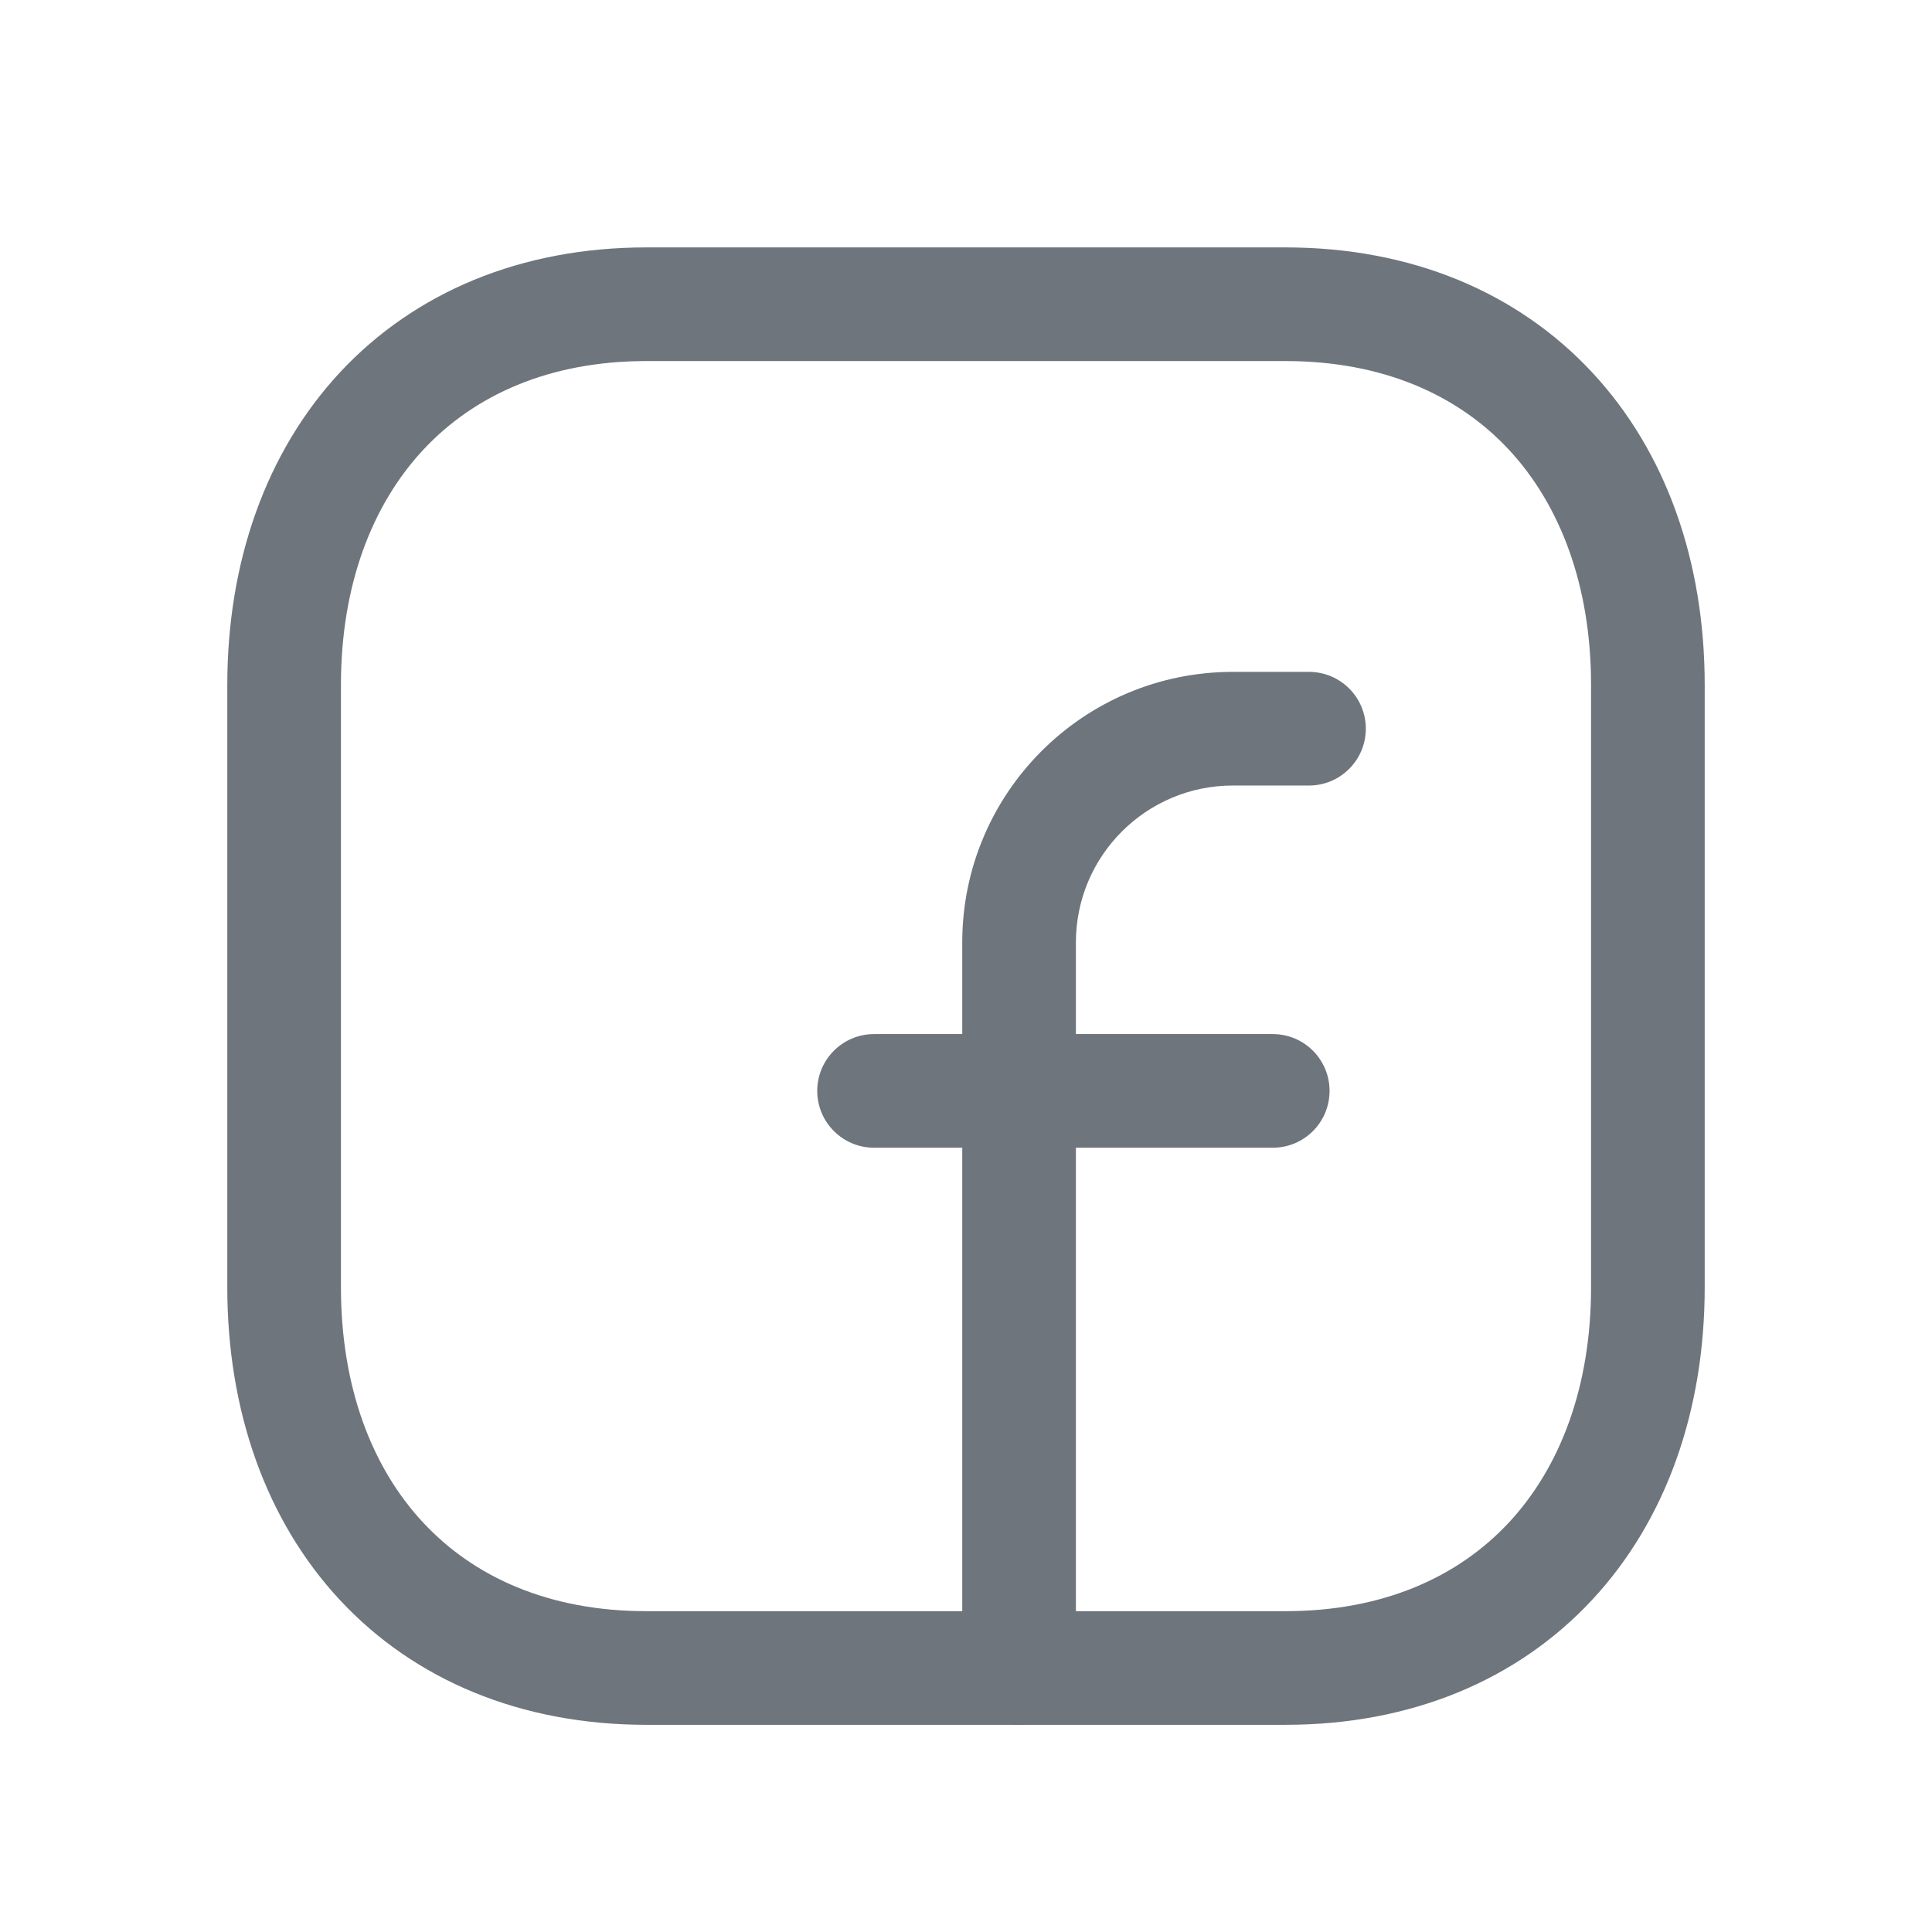 <svg width="17" height="17" viewBox="0 0 17 17" fill="none" xmlns="http://www.w3.org/2000/svg">
<path fill-rule="evenodd" clip-rule="evenodd" d="M2.993 3.275C3.65 2.571 4.584 2.177 5.688 2.177H11.311C12.418 2.177 13.352 2.571 14.009 3.276C14.661 3.976 15 4.943 15 6.028V11.326C15 12.411 14.661 13.378 14.008 14.079C13.352 14.783 12.417 15.177 11.311 15.177H5.688C4.582 15.177 3.647 14.783 2.991 14.079C2.339 13.378 2 12.411 2 11.326V6.028C2 4.943 2.341 3.976 2.993 3.275ZM3.725 3.957C3.273 4.442 3 5.15 3 6.028V11.326C3 12.205 3.272 12.913 3.723 13.397C4.17 13.877 4.829 14.177 5.688 14.177H11.311C12.17 14.177 12.83 13.877 13.277 13.397C13.727 12.913 14 12.205 14 11.326V6.028C14 5.15 13.727 4.441 13.277 3.957C12.83 3.477 12.17 3.177 11.311 3.177H5.688C4.832 3.177 4.173 3.477 3.725 3.957Z" fill="#6E757C"/>
<path fill-rule="evenodd" clip-rule="evenodd" d="M8.467 8.293C8.467 6.978 9.533 5.912 10.848 5.912H11.518C11.794 5.912 12.018 6.135 12.018 6.412C12.018 6.688 11.794 6.912 11.518 6.912H10.848C10.086 6.912 9.467 7.53 9.467 8.293V14.677C9.467 14.953 9.244 15.177 8.967 15.177C8.691 15.177 8.467 14.953 8.467 14.677V8.293Z" fill="#6E757C"/>
<path fill-rule="evenodd" clip-rule="evenodd" d="M7.191 9.599C7.191 9.323 7.415 9.099 7.691 9.099H11.199C11.476 9.099 11.699 9.323 11.699 9.599C11.699 9.875 11.476 10.099 11.199 10.099H7.691C7.415 10.099 7.191 9.875 7.191 9.599Z" fill="#6E757C"/>
</svg>
